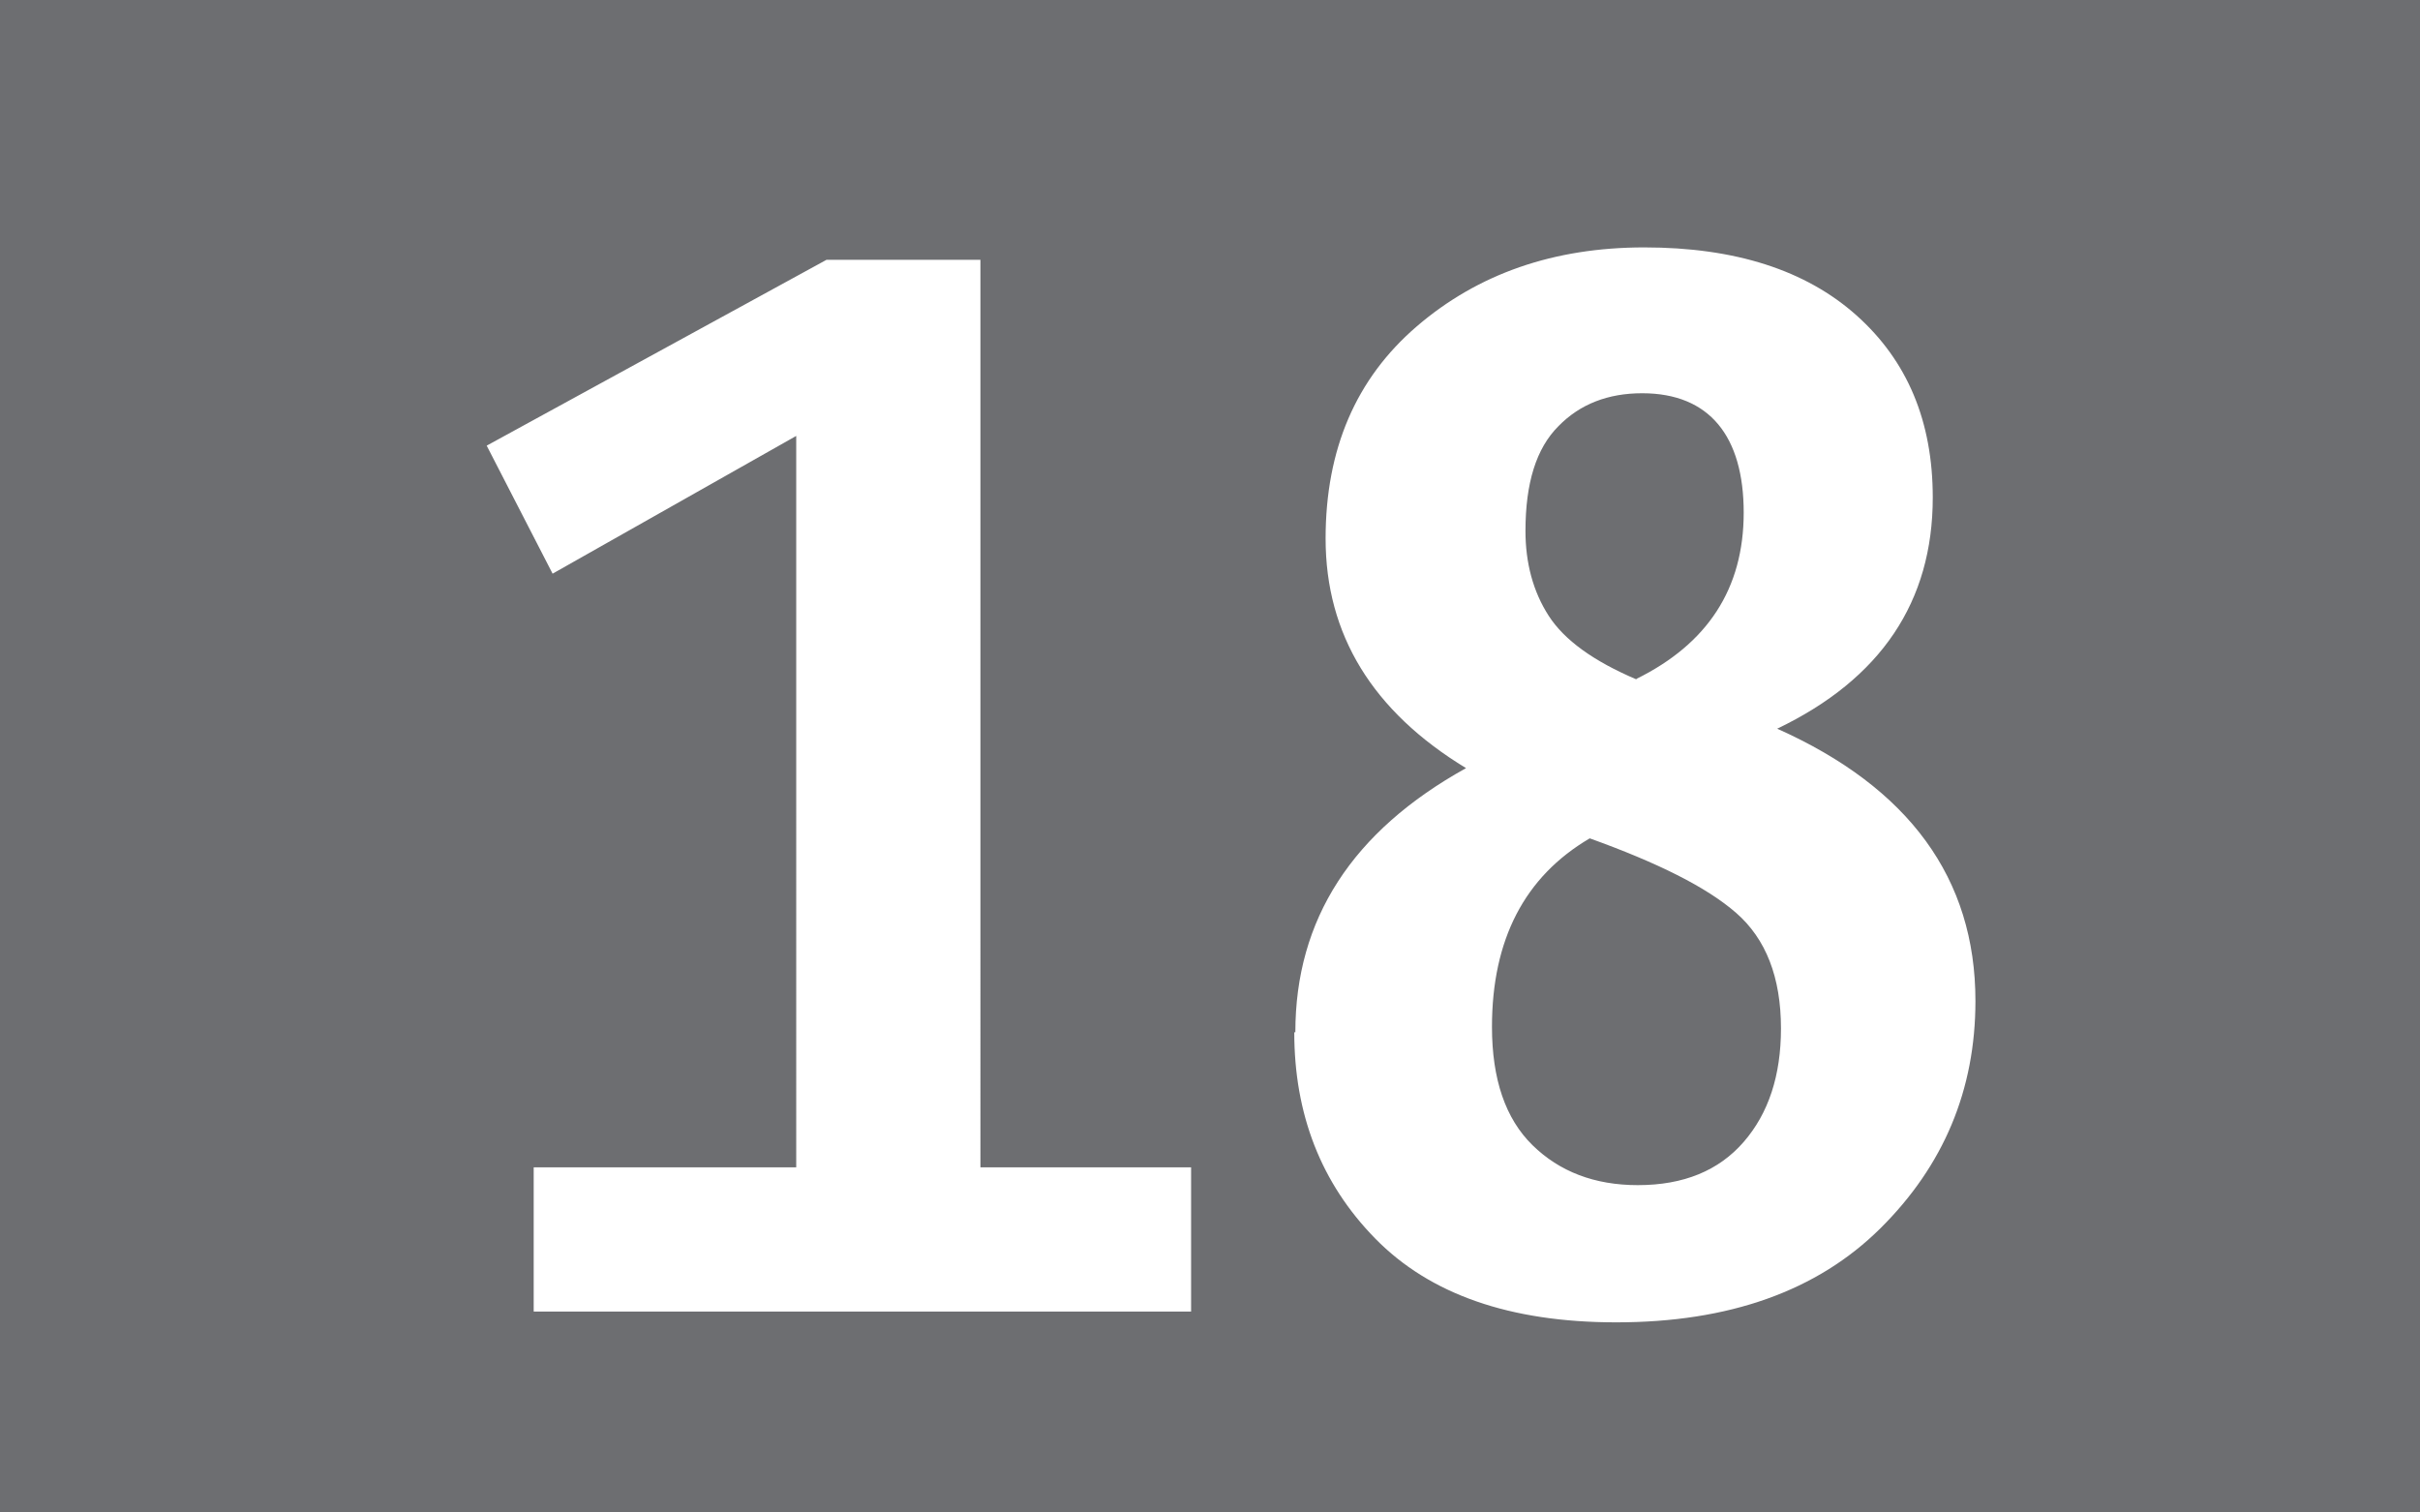 <?xml version="1.0" encoding="UTF-8"?><svg id="a" xmlns="http://www.w3.org/2000/svg" viewBox="0 0 44.8 28"><defs><style>.b{fill:#fff;}.c{fill:#6d6e71;}</style></defs><path class="c" d="M0,0H44.8V28H0V0Z"/><path class="b" d="M9.88,24.28v-2.67h4.86V8.07l-4.51,2.55-1.22-2.37,6.29-3.44h2.85V21.61h3.9v2.67H9.88Zm14.1-5.17c0-2.09,1.05-3.72,3.16-4.89-1.73-1.05-2.6-2.47-2.6-4.25,0-1.65,.56-2.96,1.69-3.93s2.53-1.46,4.21-1.46,2.99,.42,3.93,1.26,1.41,1.96,1.41,3.37c0,1.93-.96,3.36-2.88,4.28,2.44,1.09,3.67,2.77,3.67,5.04,0,1.65-.59,3.05-1.76,4.21s-2.8,1.74-4.89,1.74c-1.97,0-3.45-.52-4.46-1.55s-1.5-2.31-1.5-3.82Zm3.64-.1c0,.97,.25,1.7,.75,2.19,.5,.49,1.15,.74,1.95,.74,.85,0,1.5-.27,1.96-.8s.69-1.23,.69-2.1c0-.95-.28-1.66-.83-2.14-.55-.48-1.46-.93-2.71-1.38-1.21,.71-1.81,1.88-1.81,3.49Zm2.67-6.44c1.32-.65,1.99-1.67,1.99-3.08s-.63-2.21-1.88-2.21c-.63,0-1.15,.2-1.55,.61-.41,.41-.61,1.05-.61,1.94,0,.59,.14,1.12,.43,1.57,.29,.45,.83,.84,1.63,1.18Z"/></svg>